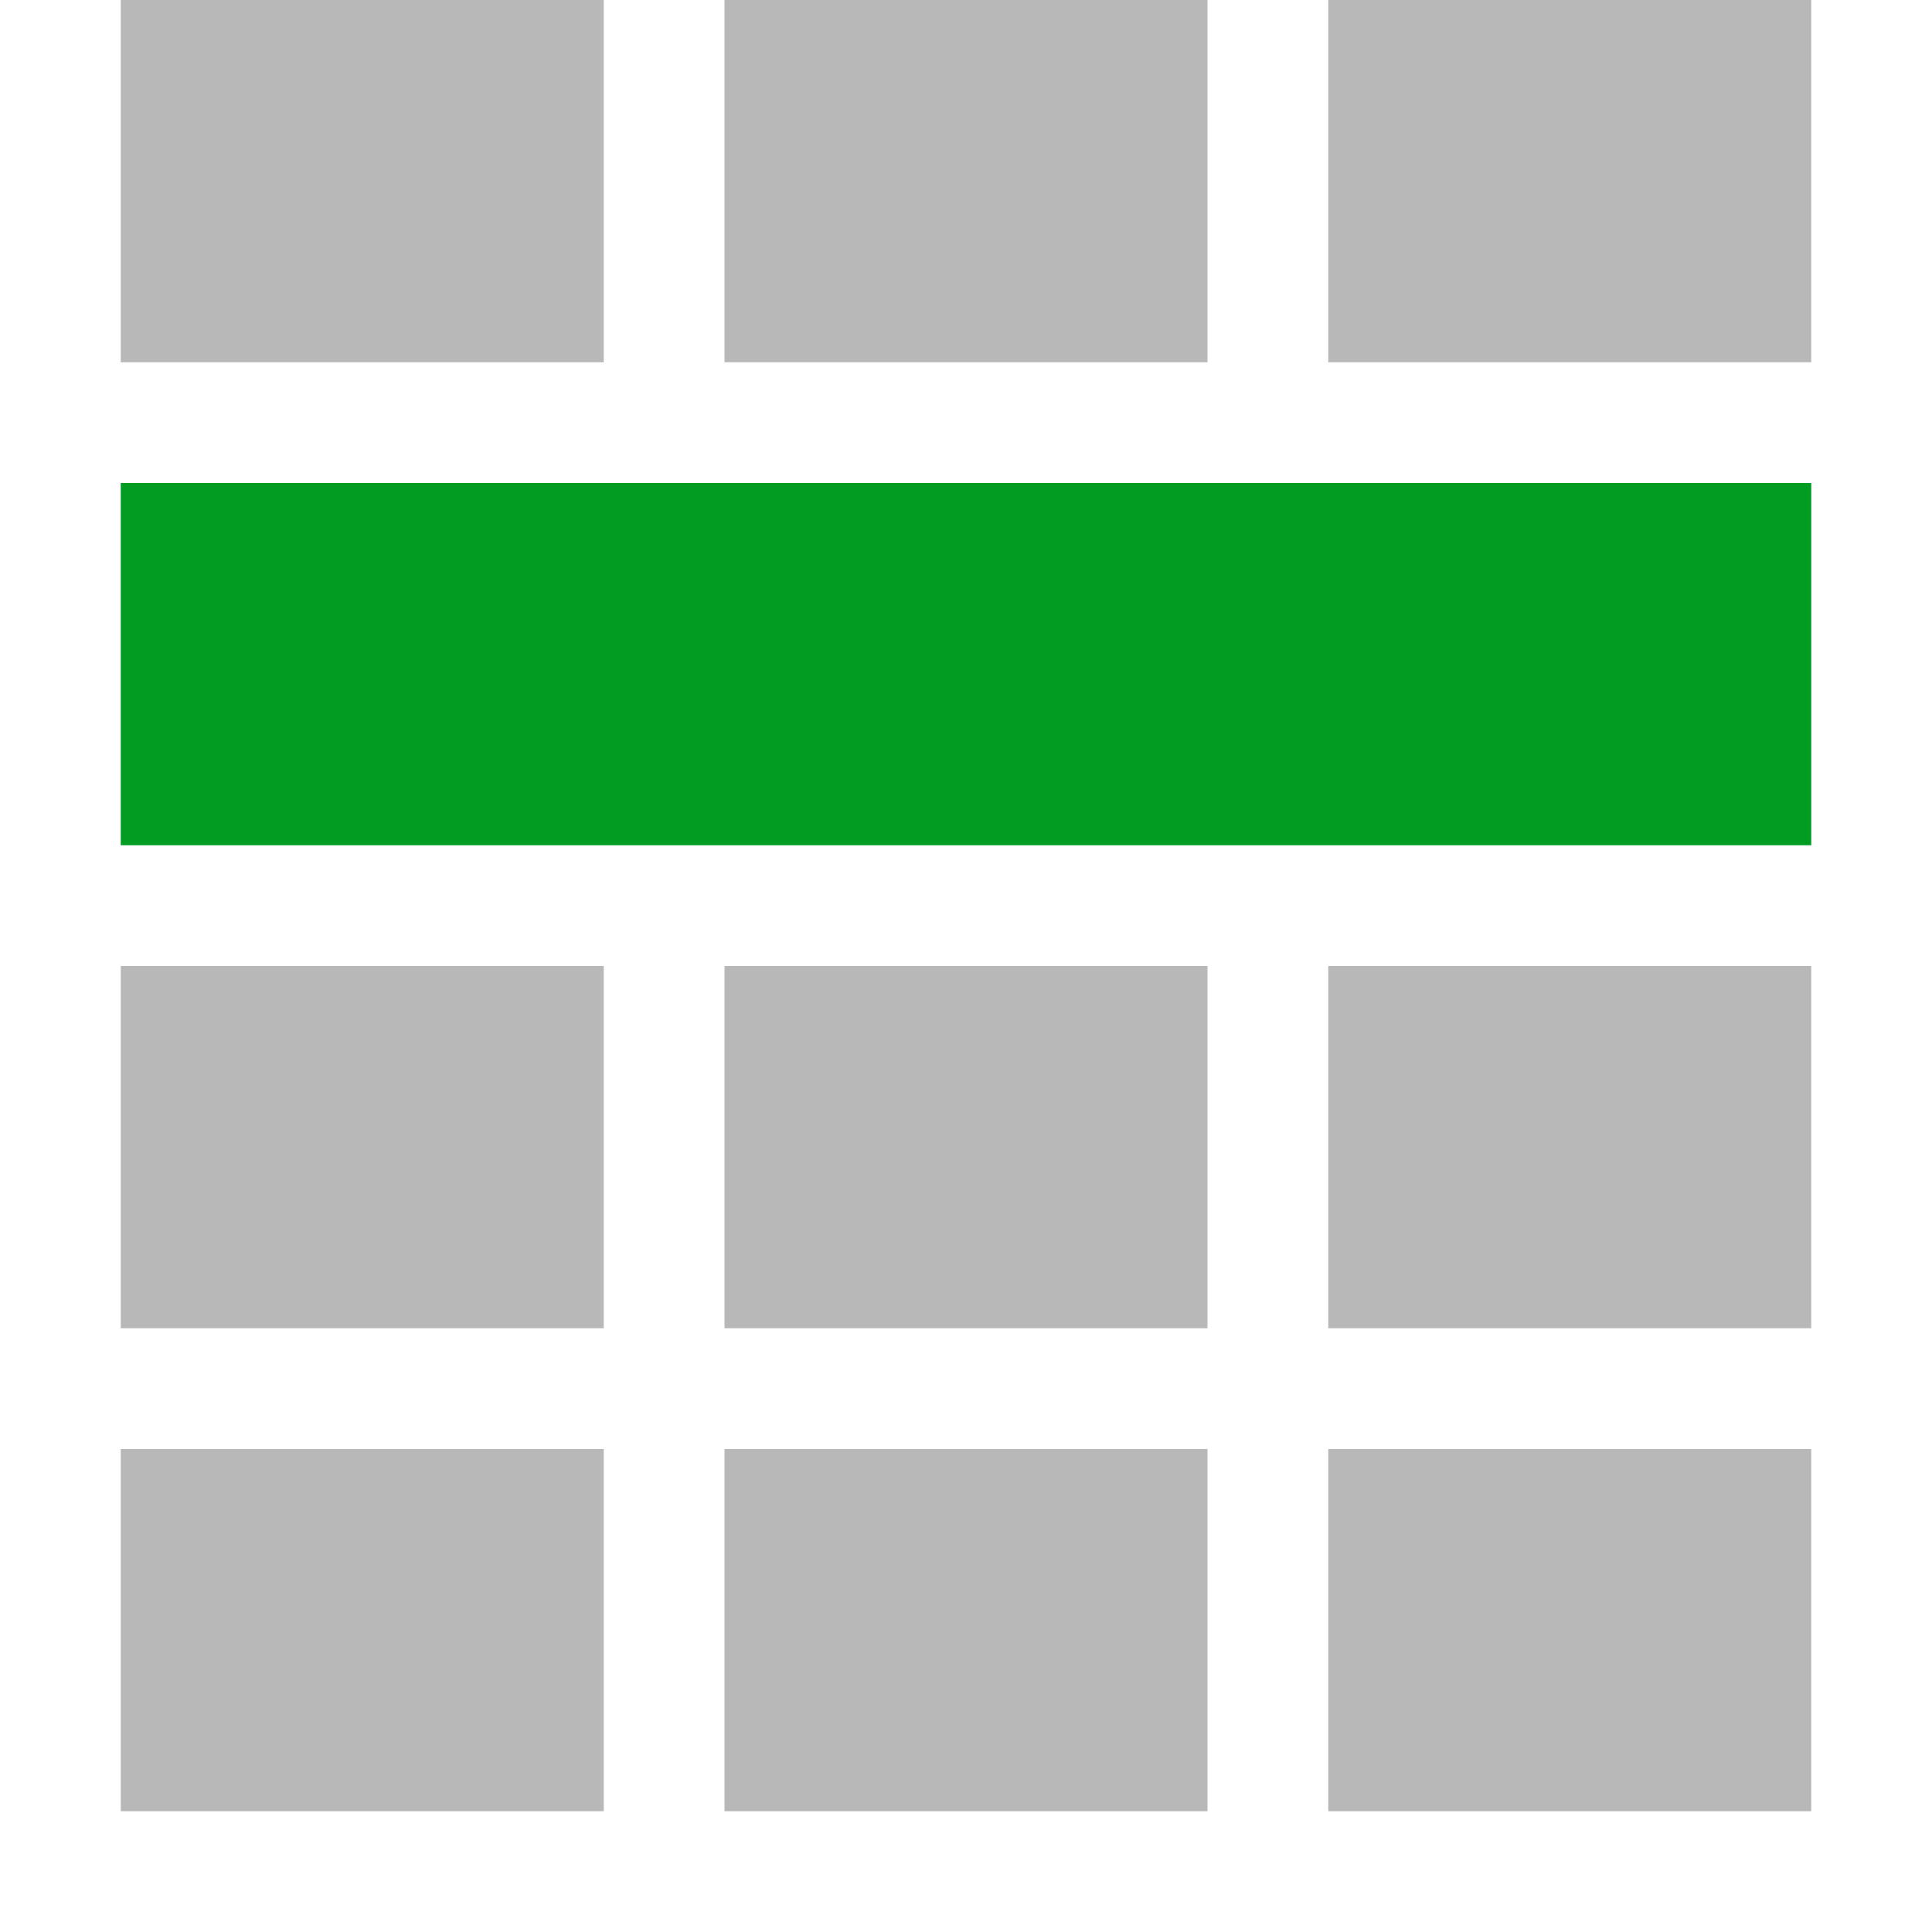 <?xml version="1.0" encoding="UTF-8"?>
<svg version="1.1" id="Layer_1" xmlns="http://www.w3.org/2000/svg" xmlns:xlink="http://www.w3.org/1999/xlink" x="0px" y="0px" viewBox="0 0 32 32" style="enable-background:new 0 0 32 32;" xml:space="preserve">&#13;&#10;<style type="text/css" xml:space="preserve">.Black{fill:#727272;}&#13;&#10;&#9;.Blue{fill:#1177D7;}&#13;&#10;&#9;.Green{fill:#039C23;}&#13;&#10;&#9;.Yellow{fill:#FFB115;}&#13;&#10;&#9;.Red{fill:#D11C1C;}&#13;&#10;&#9;.White{fill:#FFFFFF;}&#13;&#10;&#9;.st0{opacity:0.5;}&#13;&#10;&#9;.st1{opacity:0.75;}</style>
<g id="MergeCells">
		<g class="st0">
			<path class="Black" d="M22,0h8v6h-8V0z M12,0v6h8V0H12z M10,6V0H2v6H10z M20,22v-6h-8v6H20z M30,22v-6h-8v6H30z M10,22v-6H2v6H10z  &#9;&#9;&#9; M30,30v-6h-8v6H30z M20,30v-6h-8v6H20z M10,30v-6H2v6H10z"/>
		</g>
		<path class="Green" d="M30,14H2V8h28V14z"/>
	</g>
</svg>
